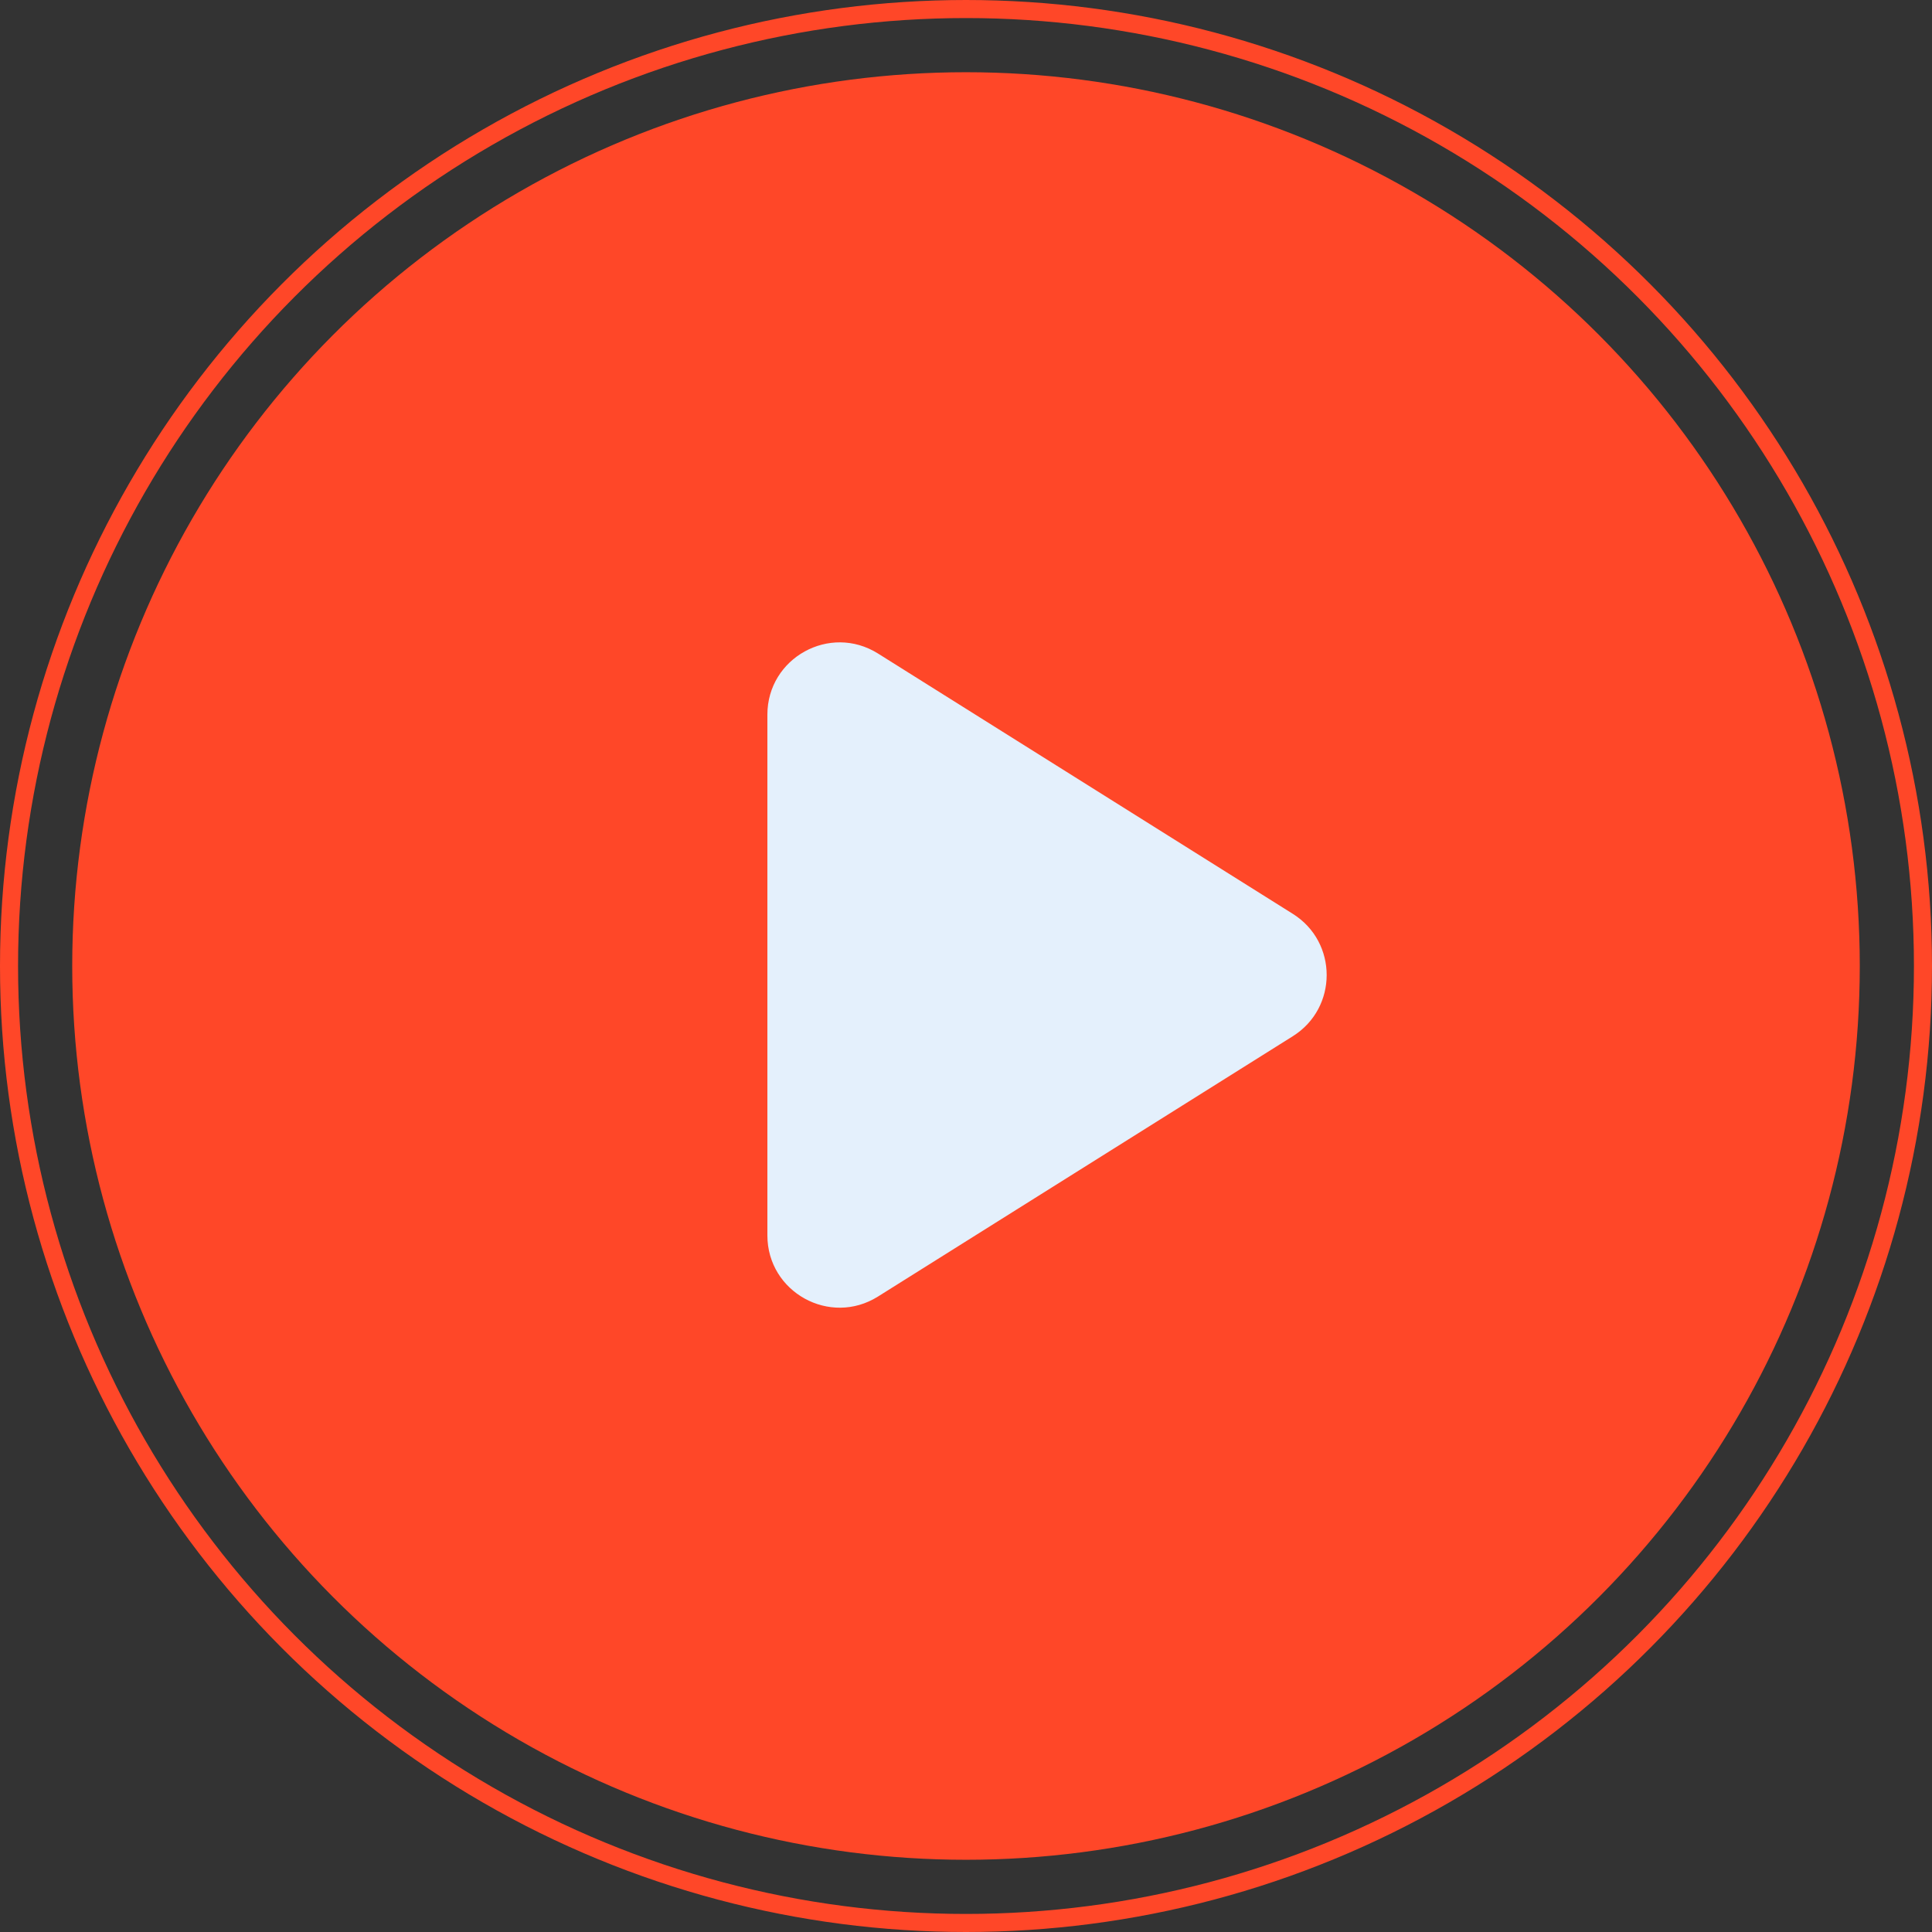<svg width="107" height="107" viewBox="0 0 107 107" fill="none" xmlns="http://www.w3.org/2000/svg">
<rect x="0" y="0" width="107" height="107" fill="#333333" stroke="none"/>
<circle cx="53.5" cy="53.5" r="49.5" fill="#FF4728"/>
<circle cx="53.5" cy="53.5" r="53" stroke="#FF4728"/>
<path d="M71.601 50.612C74.1 52.18 74.1 55.82 71.601 57.388L48.626 71.806C45.962 73.478 42.5 71.563 42.5 68.418V39.582C42.5 36.437 45.962 34.522 48.626 36.194L71.601 50.612Z" fill="#E4F0FC"/>
</svg>
